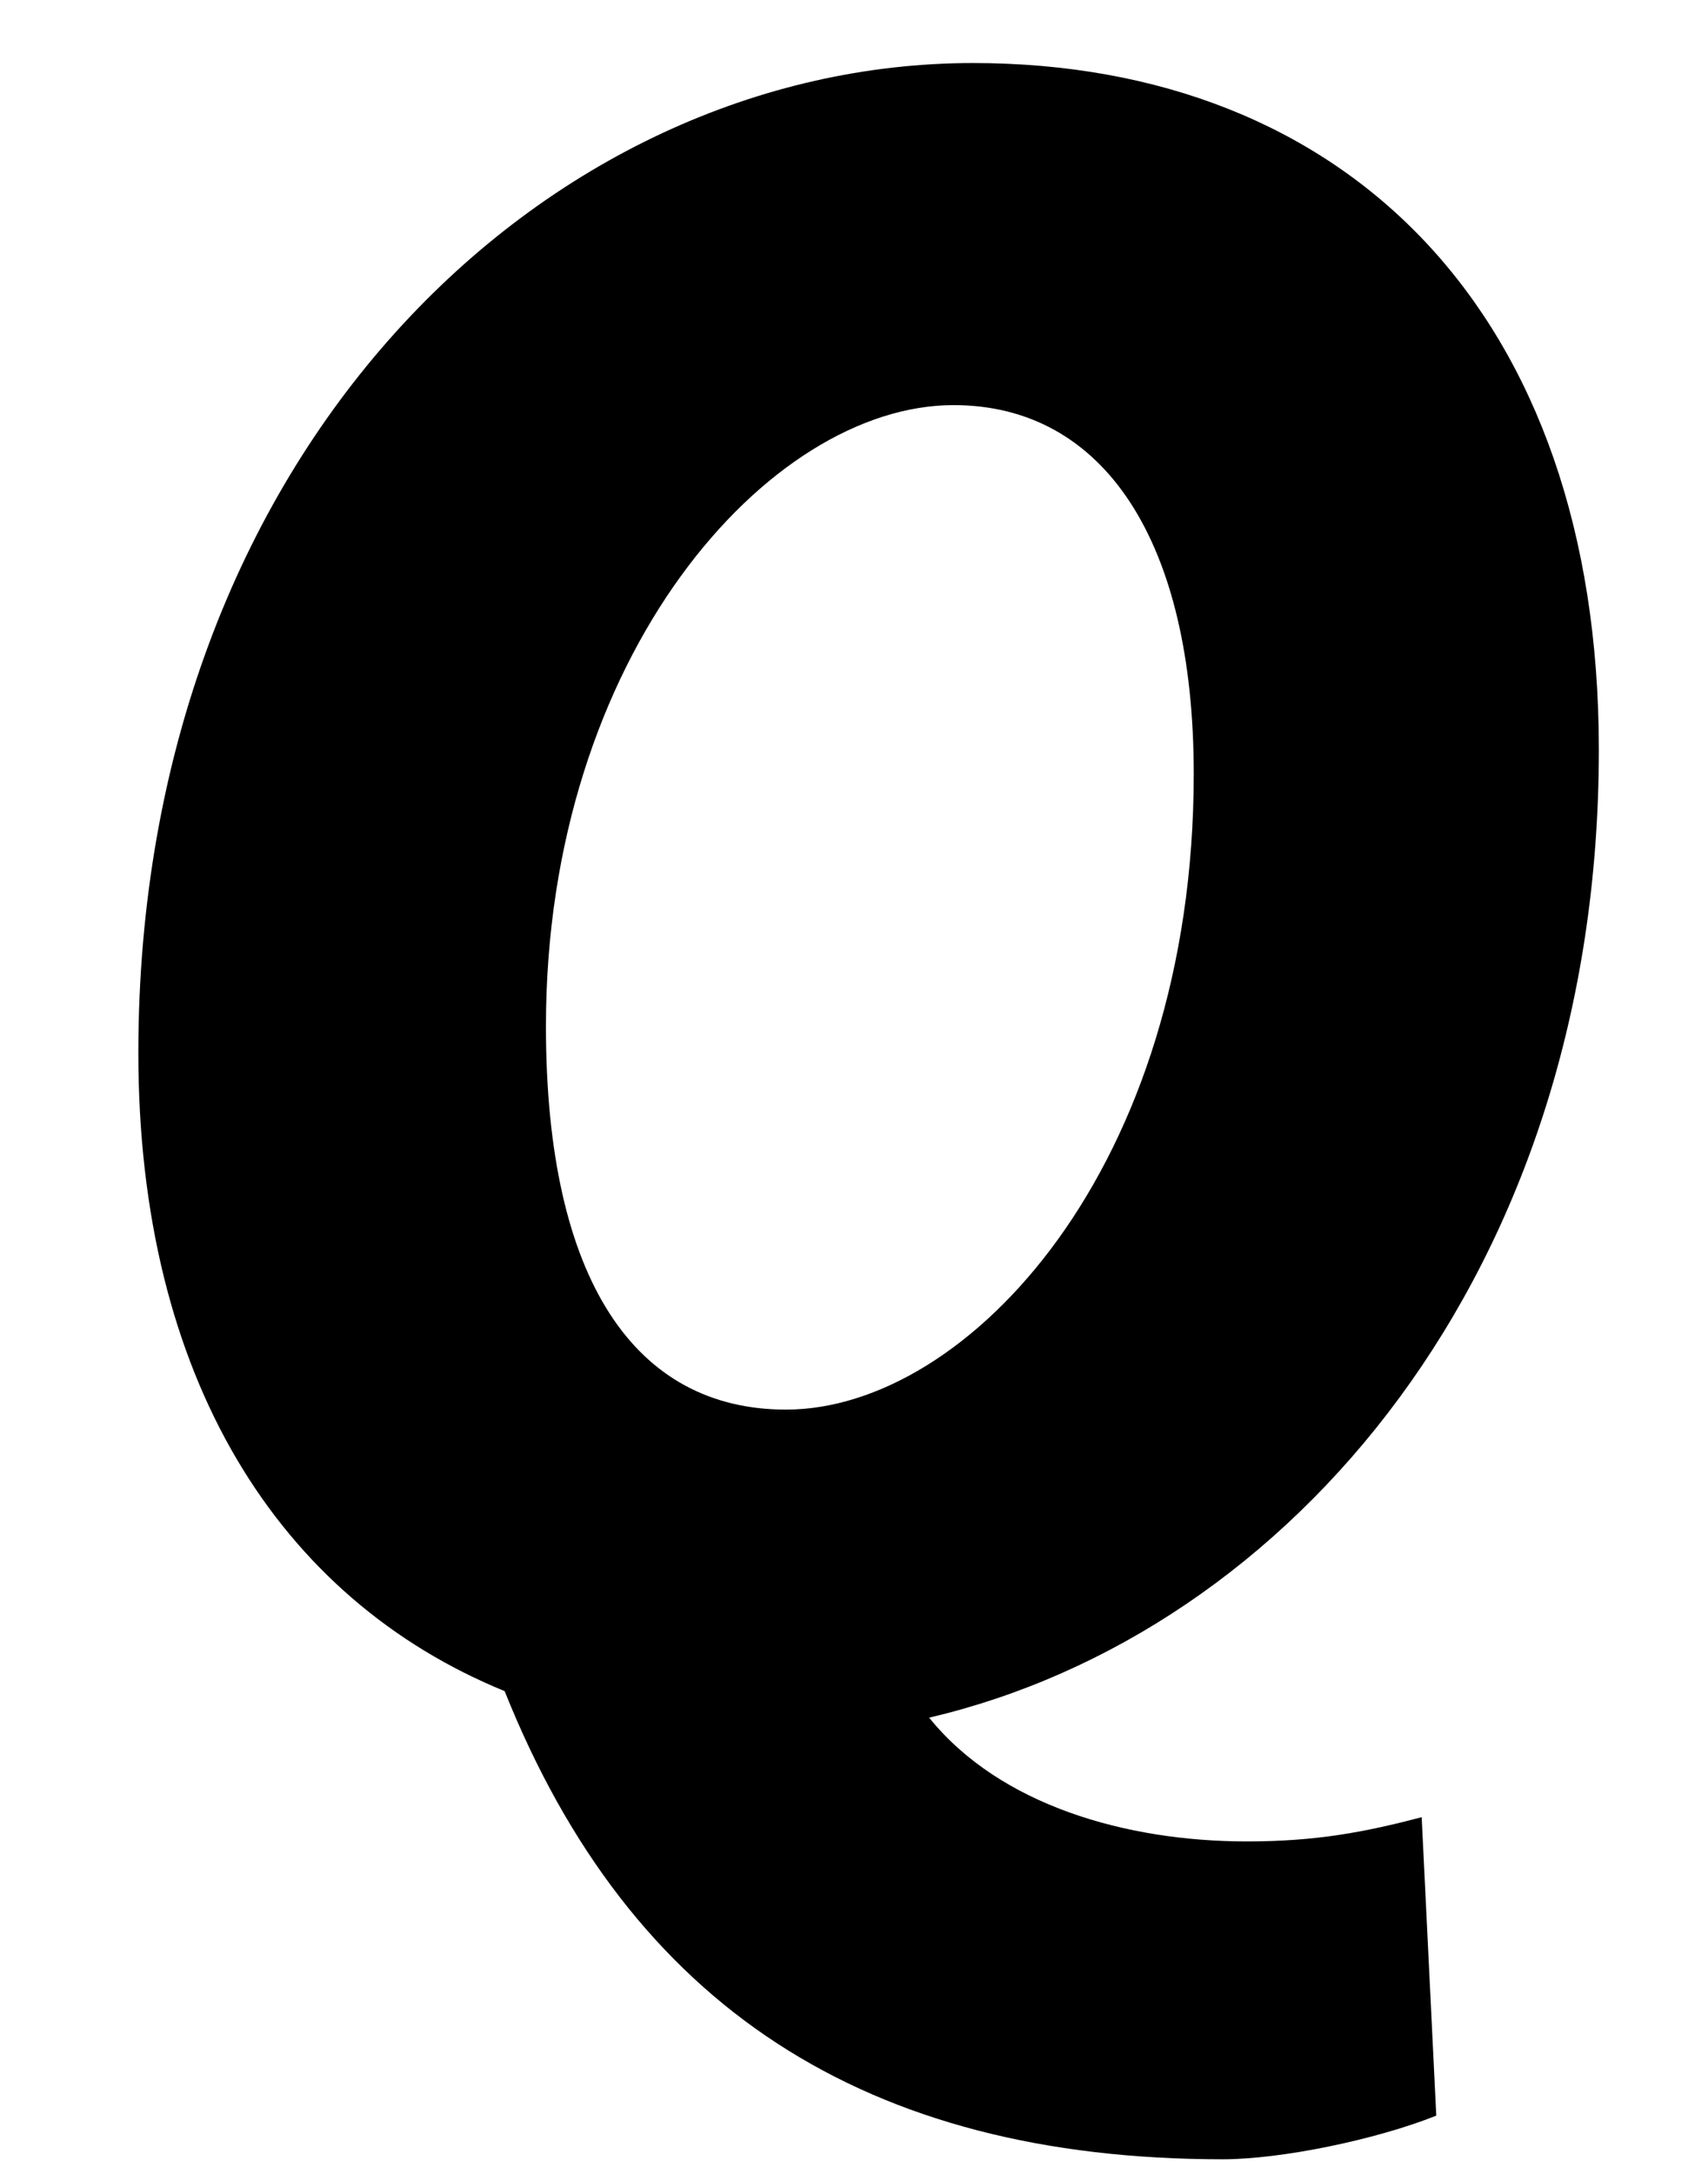 <?xml version="1.0" encoding="UTF-8" standalone="no"?><svg fill-opacity="1" color-rendering="auto" color-interpolation="auto" text-rendering="auto" stroke="black" stroke-linecap="square" width="11" stroke-miterlimit="10" shape-rendering="auto" stroke-opacity="1" fill="black" stroke-dasharray="none" font-weight="normal" stroke-width="1" height="14" font-family="'Dialog'" font-style="normal" stroke-linejoin="miter" font-size="12px" stroke-dashoffset="0" image-rendering="auto" xmlns="http://www.w3.org/2000/svg"><!--Converted from MathML using JEuclid--><defs id="genericDefs"/><g><g text-rendering="optimizeLegibility" transform="translate(0,11)" color-rendering="optimizeQuality" color-interpolation="linearRGB" image-rendering="optimizeQuality"><path d="M5.062 -1.922 C6.234 -1.922 7.688 -3.484 7.688 -6.016 C7.688 -7.516 7.109 -8.391 6.141 -8.391 C4.953 -8.391 3.516 -6.781 3.516 -4.391 C3.516 -2.75 4.094 -1.922 5.062 -1.922 ZM7.875 2.906 C5.578 2.906 4.062 1.922 3.25 -0.109 C1.797 -0.703 0.891 -2.125 0.891 -4.219 C0.891 -8.094 3.516 -10.594 6.266 -10.594 C8.672 -10.594 10.297 -8.984 10.297 -6.172 C10.297 -2.812 8.312 -0.484 5.984 0.062 C6.438 0.625 7.25 0.859 8.031 0.859 C8.484 0.859 8.797 0.797 9.156 0.703 L9.25 2.625 C8.859 2.781 8.25 2.906 7.875 2.906 Z" stroke="none"/></g></g></svg>